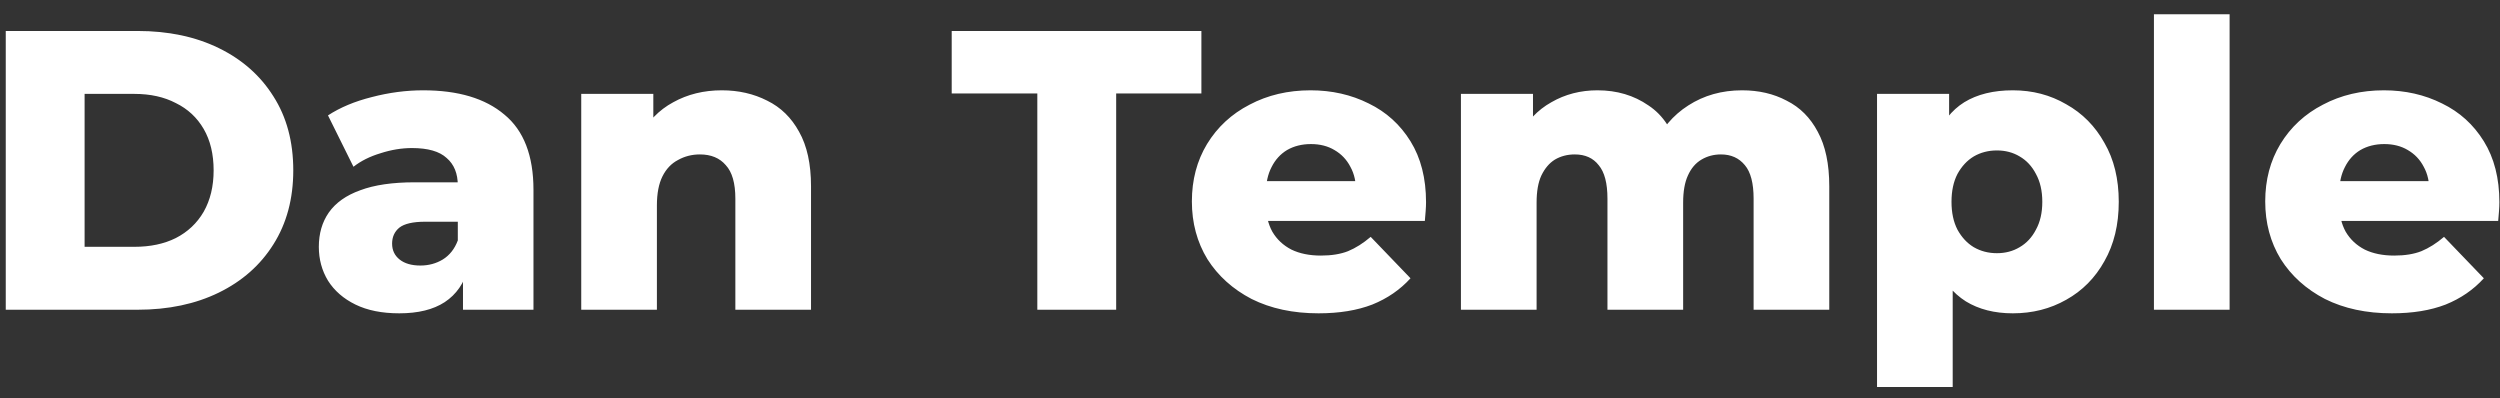 <svg width="113" height="18" viewBox="0 0 113 18" fill="none" xmlns="http://www.w3.org/2000/svg">
<rect x="0" y="0" width="113" height="18" fill="#333333" stroke="none"/>
<path d="M0.26 14V1.4H6.218C7.61 1.4 8.834 1.658 9.89 2.174C10.946 2.69 11.768 3.416 12.356 4.352C12.956 5.288 13.256 6.404 13.256 7.7C13.256 8.984 12.956 10.1 12.356 11.048C11.768 11.984 10.946 12.71 9.89 13.226C8.834 13.742 7.61 14 6.218 14H0.26ZM3.824 11.156H6.074C6.794 11.156 7.418 11.024 7.946 10.76C8.486 10.484 8.906 10.088 9.206 9.572C9.506 9.044 9.656 8.42 9.656 7.7C9.656 6.968 9.506 6.344 9.206 5.828C8.906 5.312 8.486 4.922 7.946 4.658C7.418 4.382 6.794 4.244 6.074 4.244H3.824V11.156ZM20.927 14V12.182L20.693 11.732V8.384C20.693 7.844 20.525 7.43 20.189 7.142C19.865 6.842 19.343 6.692 18.623 6.692C18.155 6.692 17.681 6.77 17.201 6.926C16.721 7.07 16.313 7.274 15.977 7.538L14.825 5.216C15.377 4.856 16.037 4.58 16.805 4.388C17.585 4.184 18.359 4.082 19.127 4.082C20.711 4.082 21.935 4.448 22.799 5.18C23.675 5.9 24.113 7.034 24.113 8.582V14H20.927ZM18.047 14.162C17.267 14.162 16.607 14.03 16.067 13.766C15.527 13.502 15.113 13.142 14.825 12.686C14.549 12.23 14.411 11.72 14.411 11.156C14.411 10.556 14.561 10.04 14.861 9.608C15.173 9.164 15.647 8.828 16.283 8.6C16.919 8.36 17.741 8.24 18.749 8.24H21.053V10.022H19.217C18.665 10.022 18.275 10.112 18.047 10.292C17.831 10.472 17.723 10.712 17.723 11.012C17.723 11.312 17.837 11.552 18.065 11.732C18.293 11.912 18.605 12.002 19.001 12.002C19.373 12.002 19.709 11.912 20.009 11.732C20.321 11.54 20.549 11.252 20.693 10.868L21.161 12.128C20.981 12.8 20.627 13.31 20.099 13.658C19.583 13.994 18.899 14.162 18.047 14.162ZM32.626 4.082C33.382 4.082 34.066 4.238 34.678 4.55C35.29 4.85 35.77 5.318 36.118 5.954C36.478 6.59 36.658 7.412 36.658 8.42V14H33.238V8.978C33.238 8.282 33.094 7.778 32.806 7.466C32.53 7.142 32.14 6.98 31.636 6.98C31.276 6.98 30.946 7.064 30.646 7.232C30.346 7.388 30.112 7.634 29.944 7.97C29.776 8.306 29.692 8.744 29.692 9.284V14H26.272V4.244H29.53V7.016L28.9 6.206C29.272 5.498 29.782 4.97 30.43 4.622C31.078 4.262 31.81 4.082 32.626 4.082ZM46.887 14V4.226H43.017V1.4H54.303V4.226H50.451V14H46.887ZM59.597 14.162C58.445 14.162 57.437 13.946 56.573 13.514C55.721 13.07 55.055 12.47 54.575 11.714C54.107 10.946 53.873 10.076 53.873 9.104C53.873 8.132 54.101 7.268 54.557 6.512C55.025 5.744 55.667 5.15 56.483 4.73C57.299 4.298 58.217 4.082 59.237 4.082C60.197 4.082 61.073 4.28 61.865 4.676C62.657 5.06 63.287 5.63 63.755 6.386C64.223 7.142 64.457 8.06 64.457 9.14C64.457 9.26 64.451 9.398 64.439 9.554C64.427 9.71 64.415 9.854 64.403 9.986H56.681V8.186H62.585L61.289 8.69C61.301 8.246 61.217 7.862 61.037 7.538C60.869 7.214 60.629 6.962 60.317 6.782C60.017 6.602 59.663 6.512 59.255 6.512C58.847 6.512 58.487 6.602 58.175 6.782C57.875 6.962 57.641 7.22 57.473 7.556C57.305 7.88 57.221 8.264 57.221 8.708V9.23C57.221 9.71 57.317 10.124 57.509 10.472C57.713 10.82 58.001 11.09 58.373 11.282C58.745 11.462 59.189 11.552 59.705 11.552C60.185 11.552 60.593 11.486 60.929 11.354C61.277 11.21 61.619 10.994 61.955 10.706L63.755 12.578C63.287 13.094 62.711 13.49 62.027 13.766C61.343 14.03 60.533 14.162 59.597 14.162ZM78.742 4.082C79.498 4.082 80.169 4.238 80.757 4.55C81.358 4.85 81.826 5.318 82.162 5.954C82.51 6.59 82.683 7.412 82.683 8.42V14H79.263V8.978C79.263 8.282 79.132 7.778 78.868 7.466C78.603 7.142 78.243 6.98 77.787 6.98C77.463 6.98 77.169 7.058 76.906 7.214C76.641 7.37 76.438 7.61 76.293 7.934C76.15 8.246 76.078 8.654 76.078 9.158V14H72.657V8.978C72.657 8.282 72.525 7.778 72.261 7.466C72.01 7.142 71.65 6.98 71.181 6.98C70.846 6.98 70.546 7.058 70.281 7.214C70.029 7.37 69.826 7.61 69.669 7.934C69.525 8.246 69.454 8.654 69.454 9.158V14H66.034V4.244H69.291V6.962L68.644 6.188C69.004 5.492 69.496 4.97 70.12 4.622C70.743 4.262 71.439 4.082 72.207 4.082C73.084 4.082 73.852 4.31 74.511 4.766C75.183 5.21 75.633 5.906 75.862 6.854L74.746 6.62C75.094 5.828 75.615 5.21 76.311 4.766C77.019 4.31 77.829 4.082 78.742 4.082ZM90.98 14.162C90.152 14.162 89.444 13.982 88.856 13.622C88.268 13.25 87.818 12.698 87.506 11.966C87.206 11.222 87.056 10.274 87.056 9.122C87.056 7.958 87.2 7.01 87.488 6.278C87.776 5.534 88.208 4.982 88.784 4.622C89.372 4.262 90.104 4.082 90.98 4.082C91.868 4.082 92.672 4.292 93.392 4.712C94.124 5.12 94.7 5.702 95.12 6.458C95.552 7.202 95.768 8.09 95.768 9.122C95.768 10.154 95.552 11.048 95.12 11.804C94.7 12.56 94.124 13.142 93.392 13.55C92.672 13.958 91.868 14.162 90.98 14.162ZM84.842 17.492V4.244H88.1V5.9L88.082 9.122L88.262 12.362V17.492H84.842ZM90.26 11.444C90.644 11.444 90.986 11.354 91.286 11.174C91.598 10.994 91.844 10.73 92.024 10.382C92.216 10.034 92.312 9.614 92.312 9.122C92.312 8.63 92.216 8.21 92.024 7.862C91.844 7.514 91.598 7.25 91.286 7.07C90.986 6.89 90.644 6.8 90.26 6.8C89.876 6.8 89.528 6.89 89.216 7.07C88.916 7.25 88.67 7.514 88.478 7.862C88.298 8.21 88.208 8.63 88.208 9.122C88.208 9.614 88.298 10.034 88.478 10.382C88.67 10.73 88.916 10.994 89.216 11.174C89.528 11.354 89.876 11.444 90.26 11.444ZM97.358 14V0.644H100.778V14H97.358ZM108.112 14.162C106.96 14.162 105.952 13.946 105.088 13.514C104.236 13.07 103.57 12.47 103.09 11.714C102.622 10.946 102.388 10.076 102.388 9.104C102.388 8.132 102.616 7.268 103.072 6.512C103.54 5.744 104.182 5.15 104.998 4.73C105.814 4.298 106.732 4.082 107.752 4.082C108.712 4.082 109.588 4.28 110.38 4.676C111.172 5.06 111.802 5.63 112.27 6.386C112.738 7.142 112.972 8.06 112.972 9.14C112.972 9.26 112.966 9.398 112.954 9.554C112.942 9.71 112.93 9.854 112.918 9.986H105.196V8.186H111.1L109.804 8.69C109.816 8.246 109.732 7.862 109.552 7.538C109.384 7.214 109.144 6.962 108.832 6.782C108.532 6.602 108.178 6.512 107.77 6.512C107.362 6.512 107.002 6.602 106.69 6.782C106.39 6.962 106.156 7.22 105.988 7.556C105.82 7.88 105.736 8.264 105.736 8.708V9.23C105.736 9.71 105.832 10.124 106.024 10.472C106.228 10.82 106.516 11.09 106.888 11.282C107.26 11.462 107.704 11.552 108.22 11.552C108.7 11.552 109.108 11.486 109.444 11.354C109.792 11.21 110.134 10.994 110.47 10.706L112.27 12.578C111.802 13.094 111.226 13.49 110.542 13.766C109.858 14.03 109.048 14.162 108.112 14.162Z" fill="white"/>
</svg>
